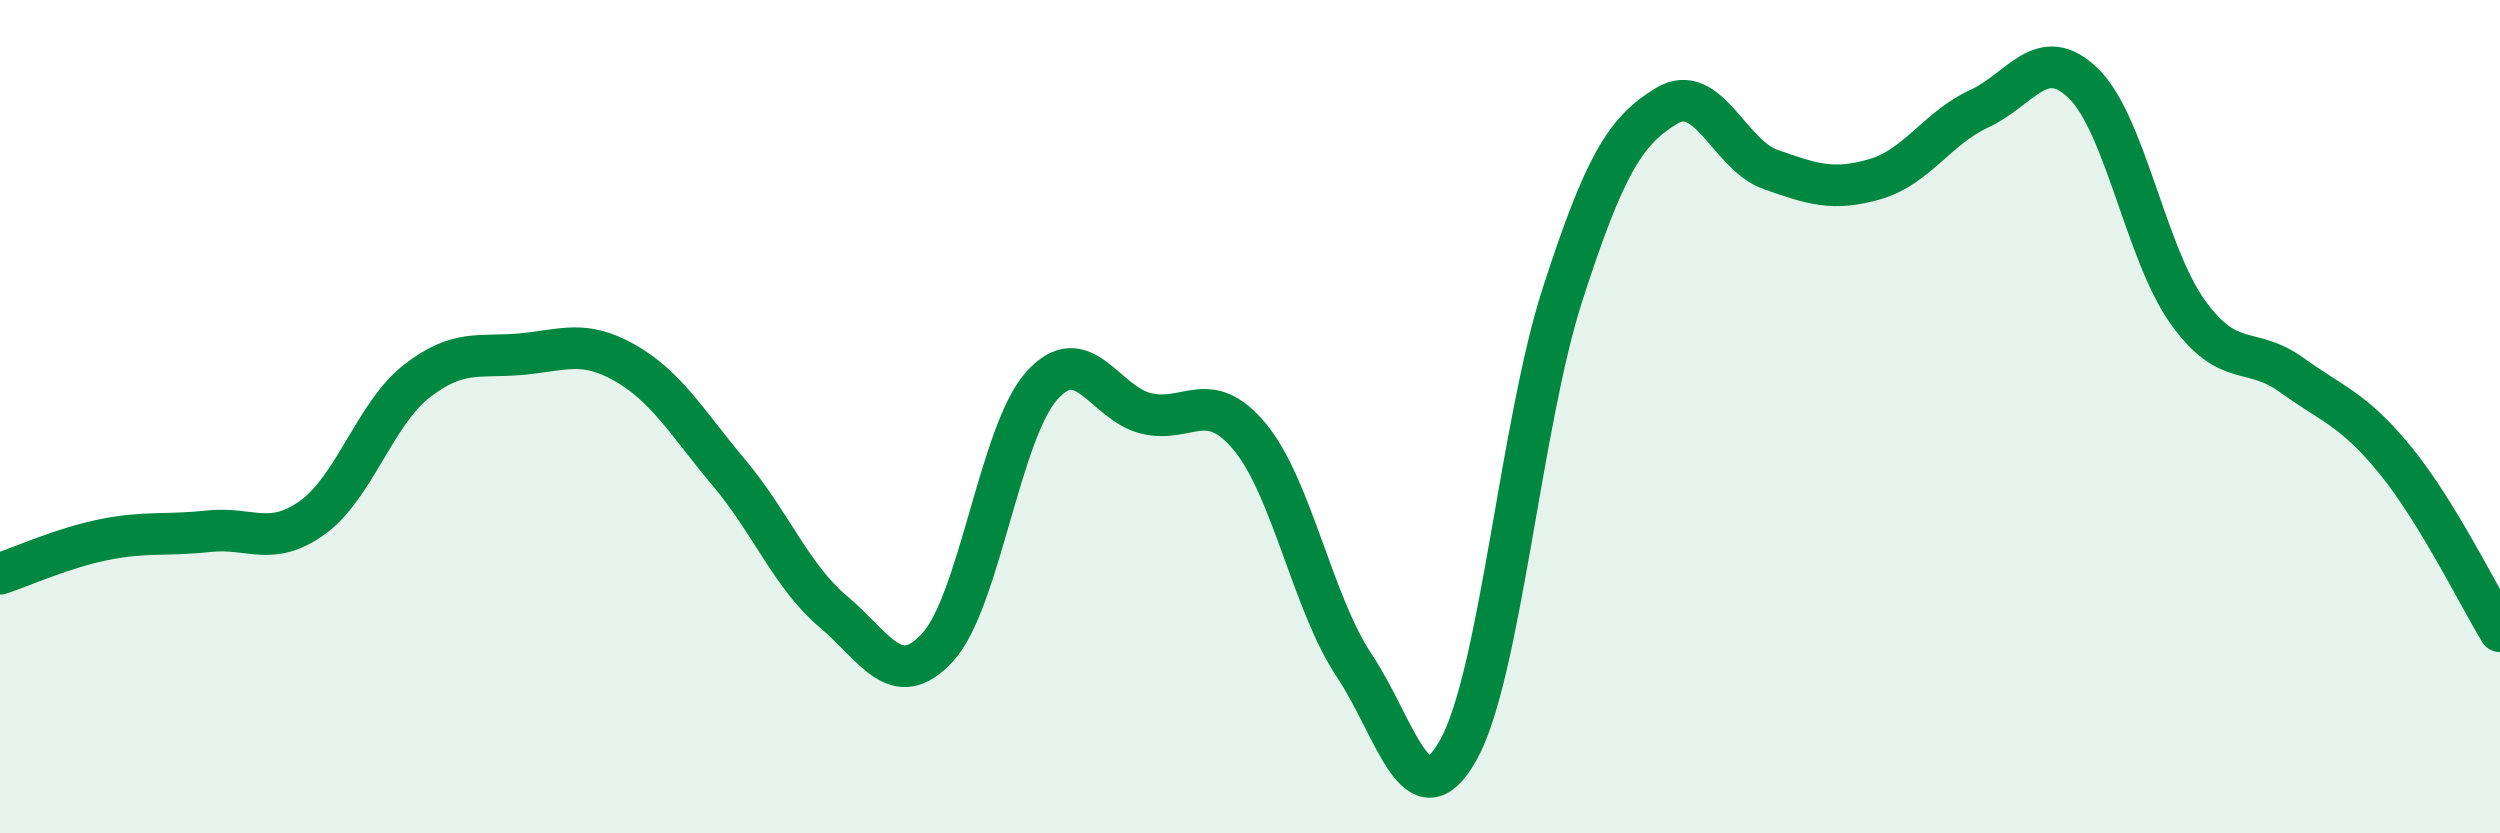 
    <svg width="60" height="20" viewBox="0 0 60 20" xmlns="http://www.w3.org/2000/svg">
      <path
        d="M 0,13.77 C 0.5,13.61 1.5,13.15 2.5,12.95 C 3.5,12.75 4,12.86 5,12.75 C 6,12.64 6.5,13.14 7.5,12.42 C 8.5,11.7 9,9.93 10,9.15 C 11,8.37 11.5,8.59 12.5,8.5 C 13.5,8.41 14,8.14 15,8.71 C 16,9.28 16.5,10.16 17.5,11.35 C 18.5,12.54 19,13.84 20,14.68 C 21,15.52 21.5,16.62 22.5,15.54 C 23.5,14.46 24,10.38 25,9.26 C 26,8.14 26.5,9.67 27.5,9.92 C 28.5,10.17 29,9.28 30,10.49 C 31,11.7 31.5,14.47 32.5,15.97 C 33.5,17.47 34,19.78 35,18 C 36,16.22 36.5,10.16 37.5,7.07 C 38.5,3.98 39,3.14 40,2.54 C 41,1.94 41.5,3.72 42.5,4.07 C 43.5,4.42 44,4.59 45,4.3 C 46,4.01 46.5,3.07 47.5,2.61 C 48.5,2.15 49,1.03 50,2 C 51,2.97 51.5,6.08 52.5,7.48 C 53.5,8.88 54,8.28 55,9 C 56,9.72 56.5,9.83 57.5,11.06 C 58.5,12.29 59.5,14.33 60,15.15L60 20L0 20Z"
        fill="#008740"
        opacity="0.1"
        stroke-linecap="round"
        stroke-linejoin="round"
      />
      <path
        d="M 0,13.77 C 0.5,13.61 1.5,13.15 2.5,12.95 C 3.5,12.75 4,12.86 5,12.75 C 6,12.64 6.5,13.14 7.5,12.42 C 8.5,11.7 9,9.93 10,9.15 C 11,8.37 11.5,8.59 12.5,8.5 C 13.5,8.41 14,8.14 15,8.71 C 16,9.28 16.5,10.16 17.5,11.35 C 18.5,12.54 19,13.84 20,14.68 C 21,15.52 21.5,16.62 22.5,15.54 C 23.5,14.46 24,10.38 25,9.26 C 26,8.14 26.5,9.67 27.5,9.92 C 28.5,10.17 29,9.28 30,10.49 C 31,11.7 31.5,14.47 32.5,15.97 C 33.5,17.47 34,19.78 35,18 C 36,16.22 36.5,10.16 37.5,7.07 C 38.5,3.98 39,3.14 40,2.54 C 41,1.94 41.5,3.72 42.5,4.07 C 43.5,4.42 44,4.59 45,4.3 C 46,4.01 46.5,3.07 47.5,2.61 C 48.5,2.15 49,1.03 50,2 C 51,2.97 51.5,6.08 52.5,7.48 C 53.5,8.88 54,8.28 55,9 C 56,9.72 56.5,9.83 57.5,11.06 C 58.5,12.29 59.5,14.33 60,15.15"
        stroke="#008740"
        stroke-width="1"
        fill="none"
        stroke-linecap="round"
        stroke-linejoin="round"
      />
    </svg>
  